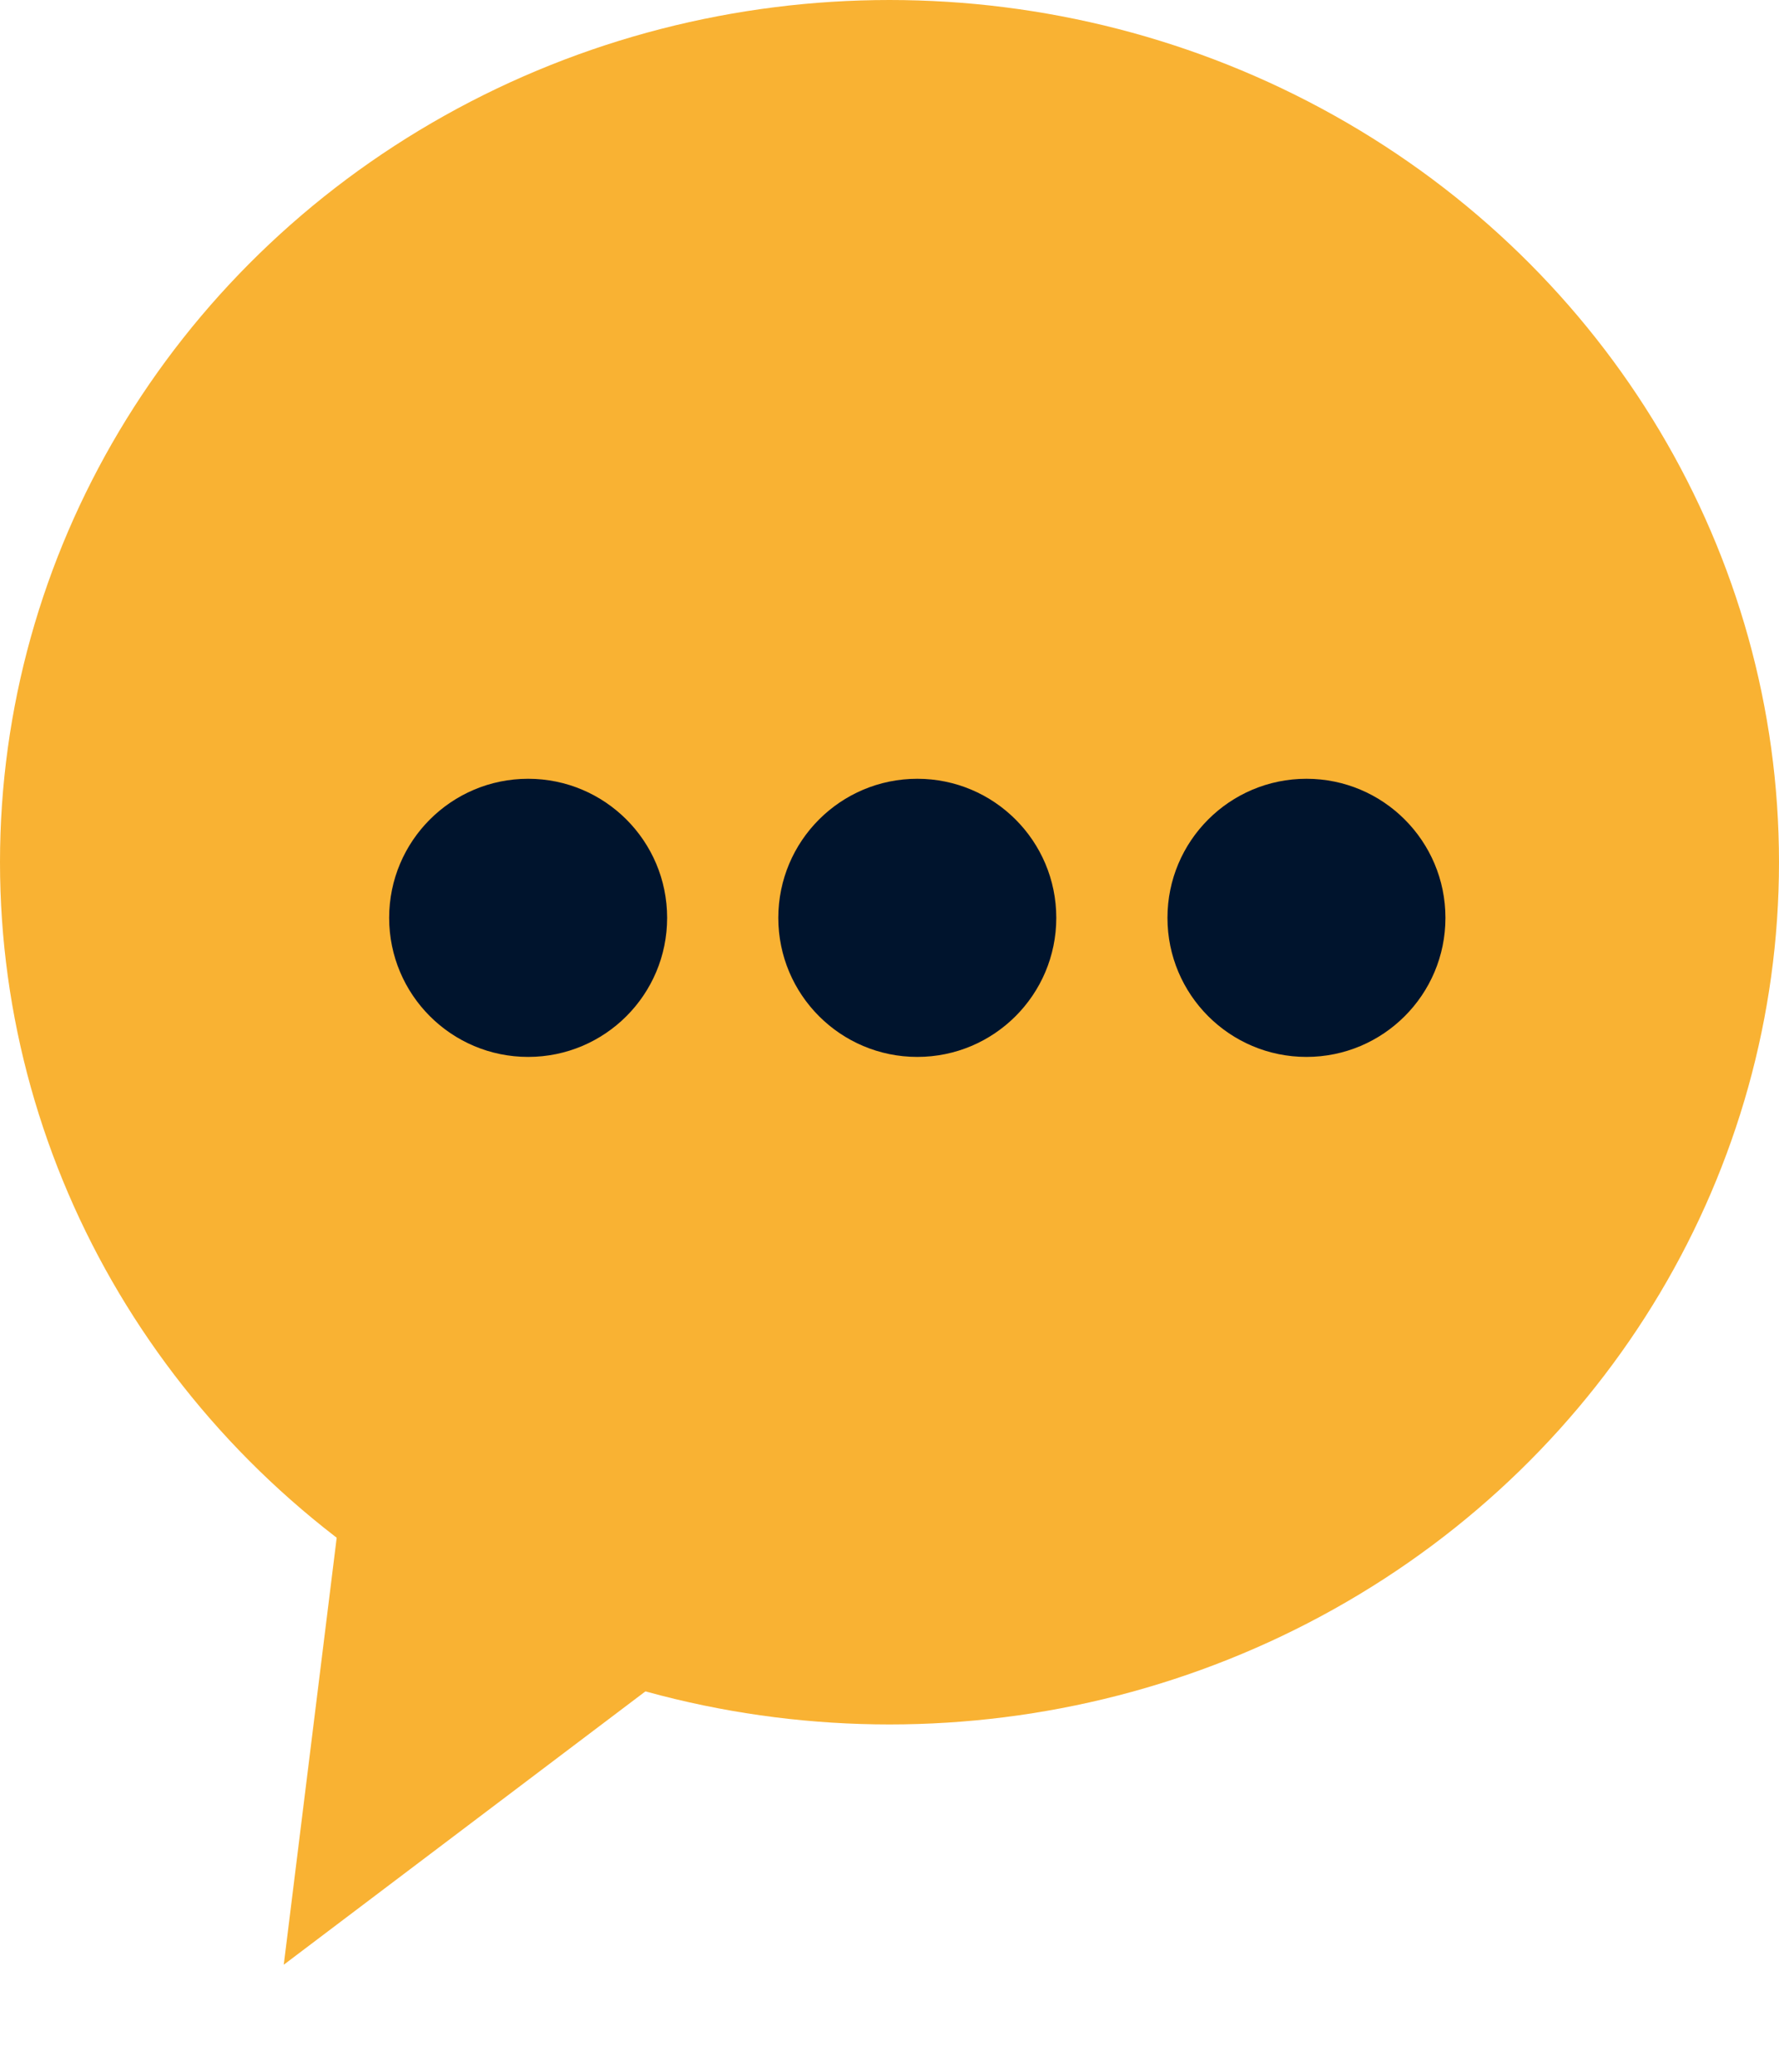 <svg xmlns="http://www.w3.org/2000/svg" width="32" height="37.246" viewBox="0 0 32 37.246">
  <g id="Group_5586" data-name="Group 5586" transform="translate(-366 -80)">
    <ellipse id="Ellipse_71" data-name="Ellipse 71" cx="16" cy="15.5" rx="16" ry="15.5" transform="translate(366 80)" fill="#f9b233"/>
    <path id="Polygon_11" data-name="Polygon 11" d="M3.853,0,7.705,9.106H0Z" transform="translate(374.441 117.246) rotate(-150)" fill="#f9b233"/>
    <circle id="Ellipse_72" data-name="Ellipse 72" cx="2.5" cy="2.5" r="2.5" transform="translate(373 94)" fill="#00142d"/>
    <circle id="Ellipse_73" data-name="Ellipse 73" cx="2.5" cy="2.5" r="2.5" transform="translate(380 94)" fill="#00142d"/>
    <circle id="Ellipse_74" data-name="Ellipse 74" cx="2.5" cy="2.5" r="2.5" transform="translate(387 94)" fill="#00142d"/>
  </g>
</svg>
